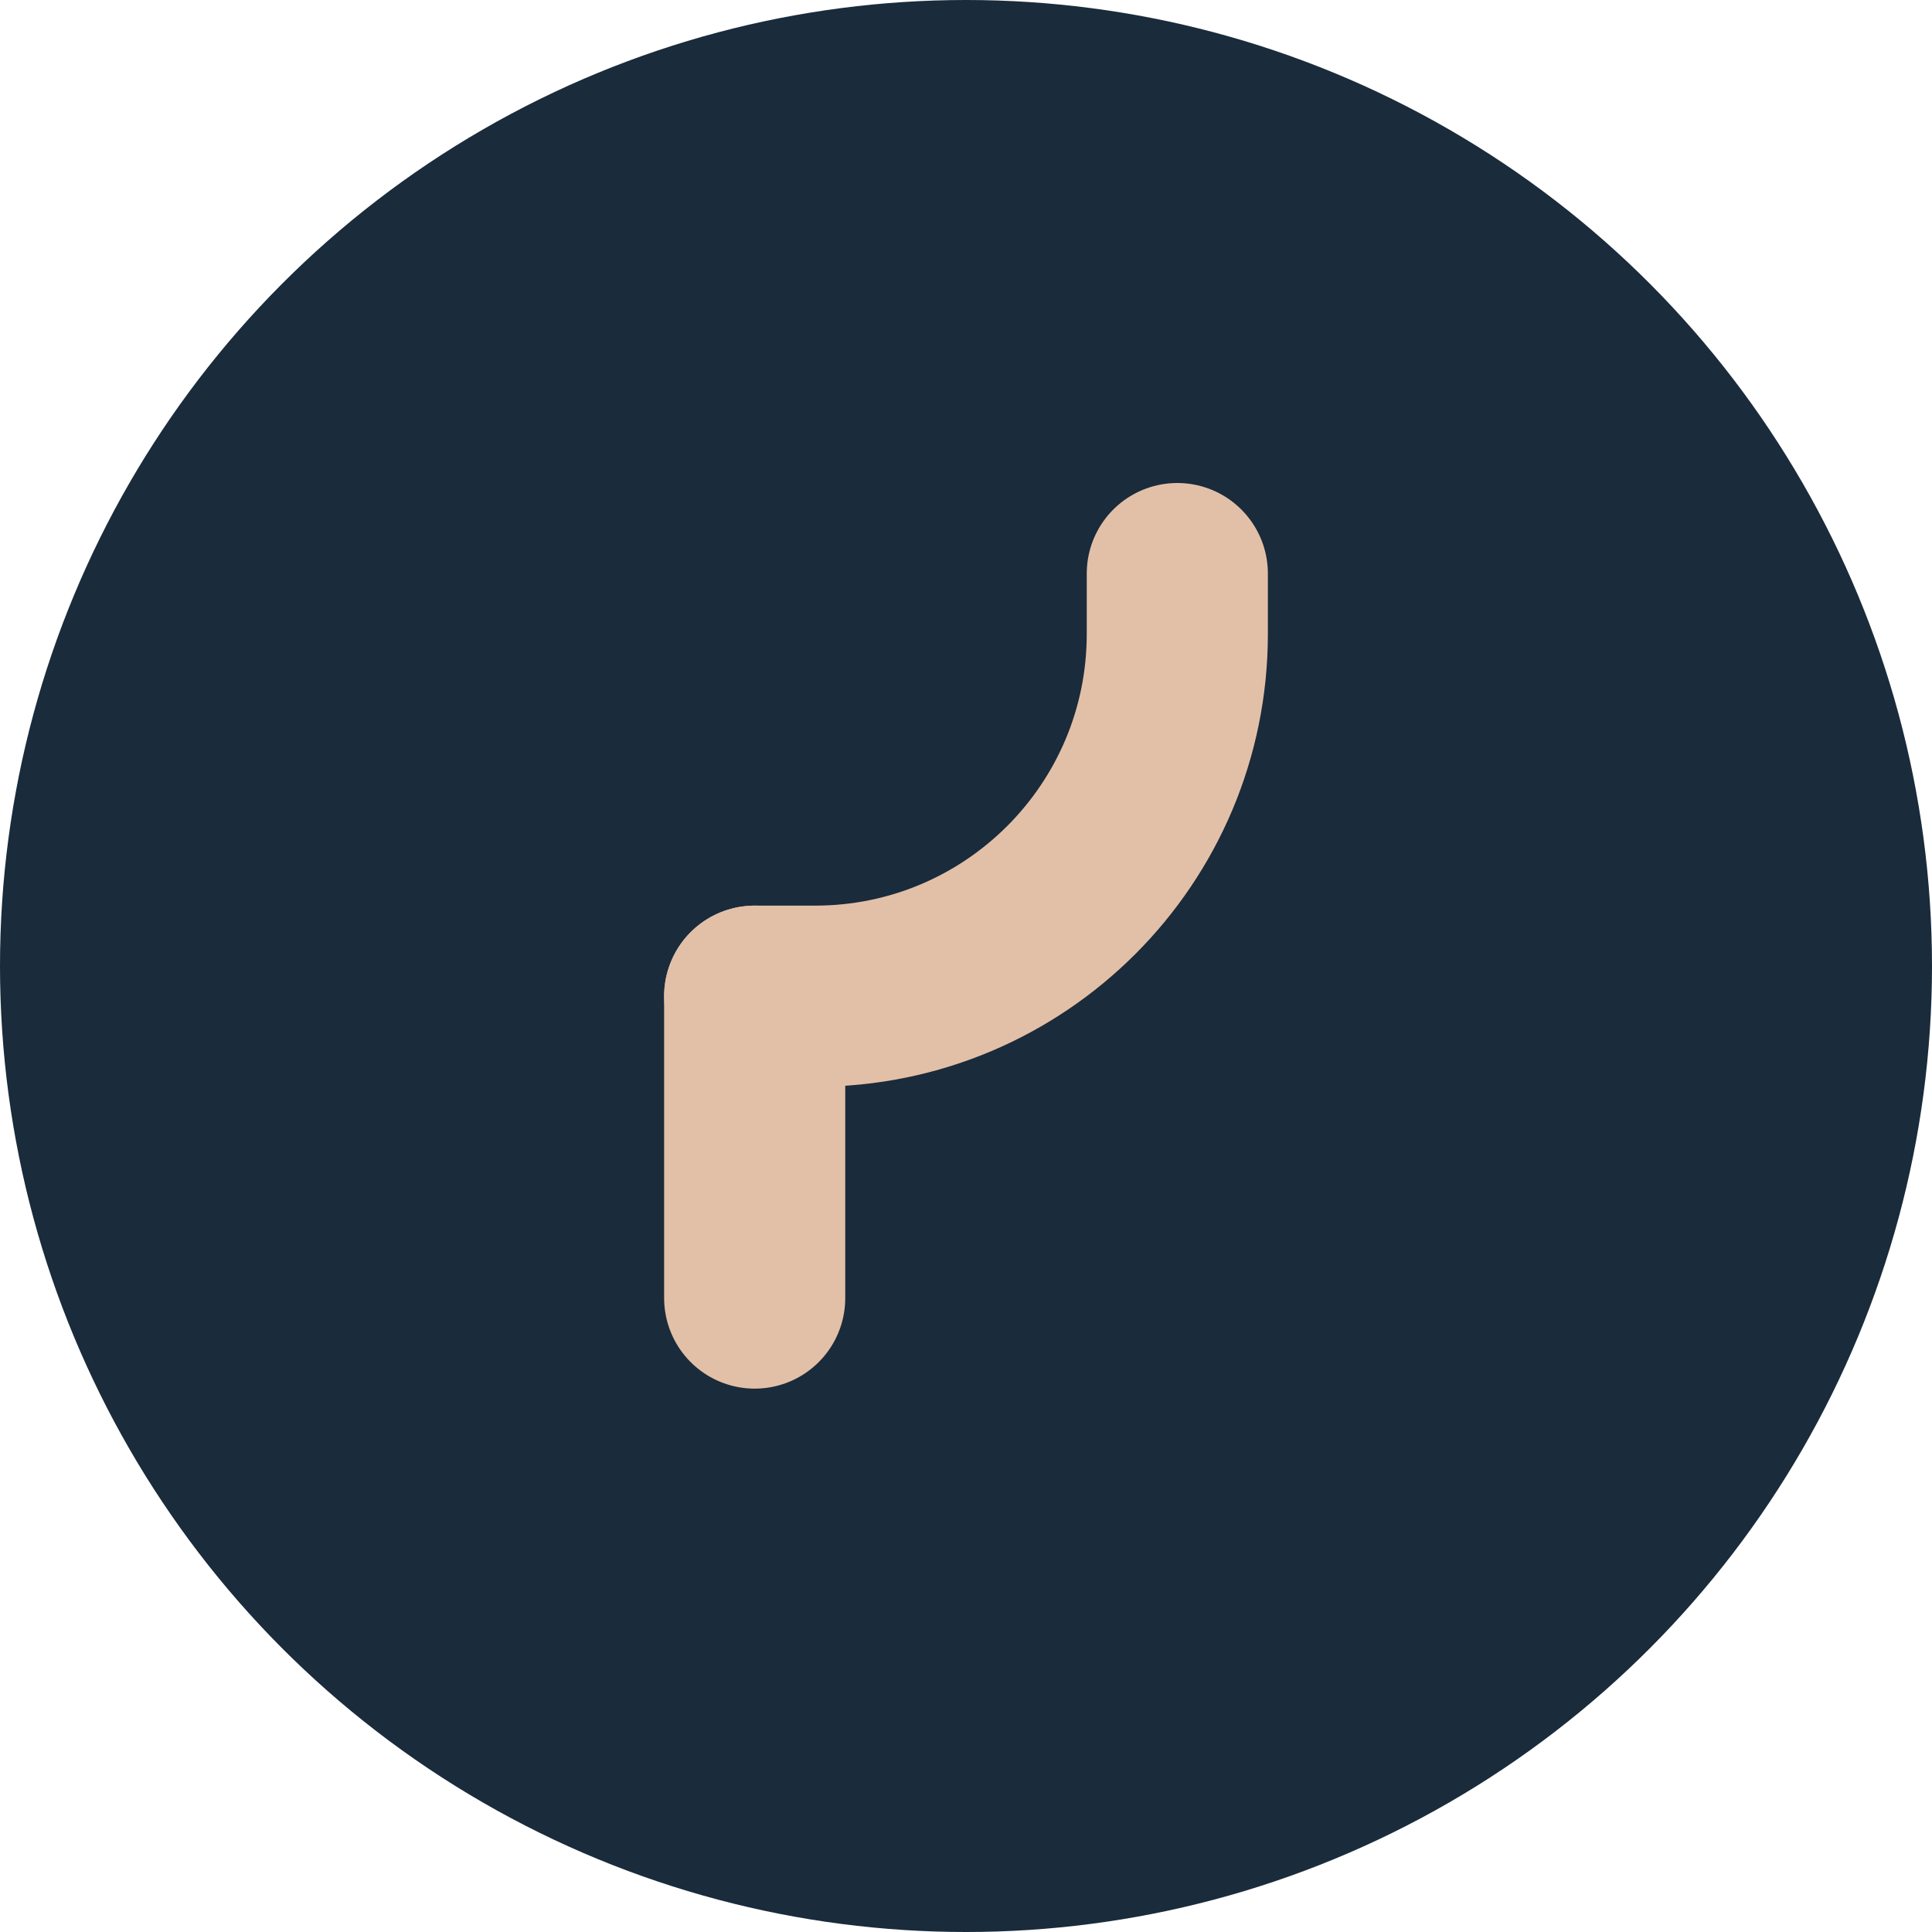 <?xml version="1.0" encoding="UTF-8"?>
<svg width="32" height="32" viewBox="0 0 32 32" fill="none" xmlns="http://www.w3.org/2000/svg">
  <circle cx="16" cy="16" r="16" fill="#1A2B3B"/>
  <path d="M19.5 9.5V10.5C19.5 13.814 16.814 16.5 13.5 16.5H12.5" stroke="#E2C0A7" stroke-width="3" stroke-linecap="round"/>
  <path d="M12.5 16.5V21.5" stroke="#E2C0A7" stroke-width="3" stroke-linecap="round"/>
</svg>
